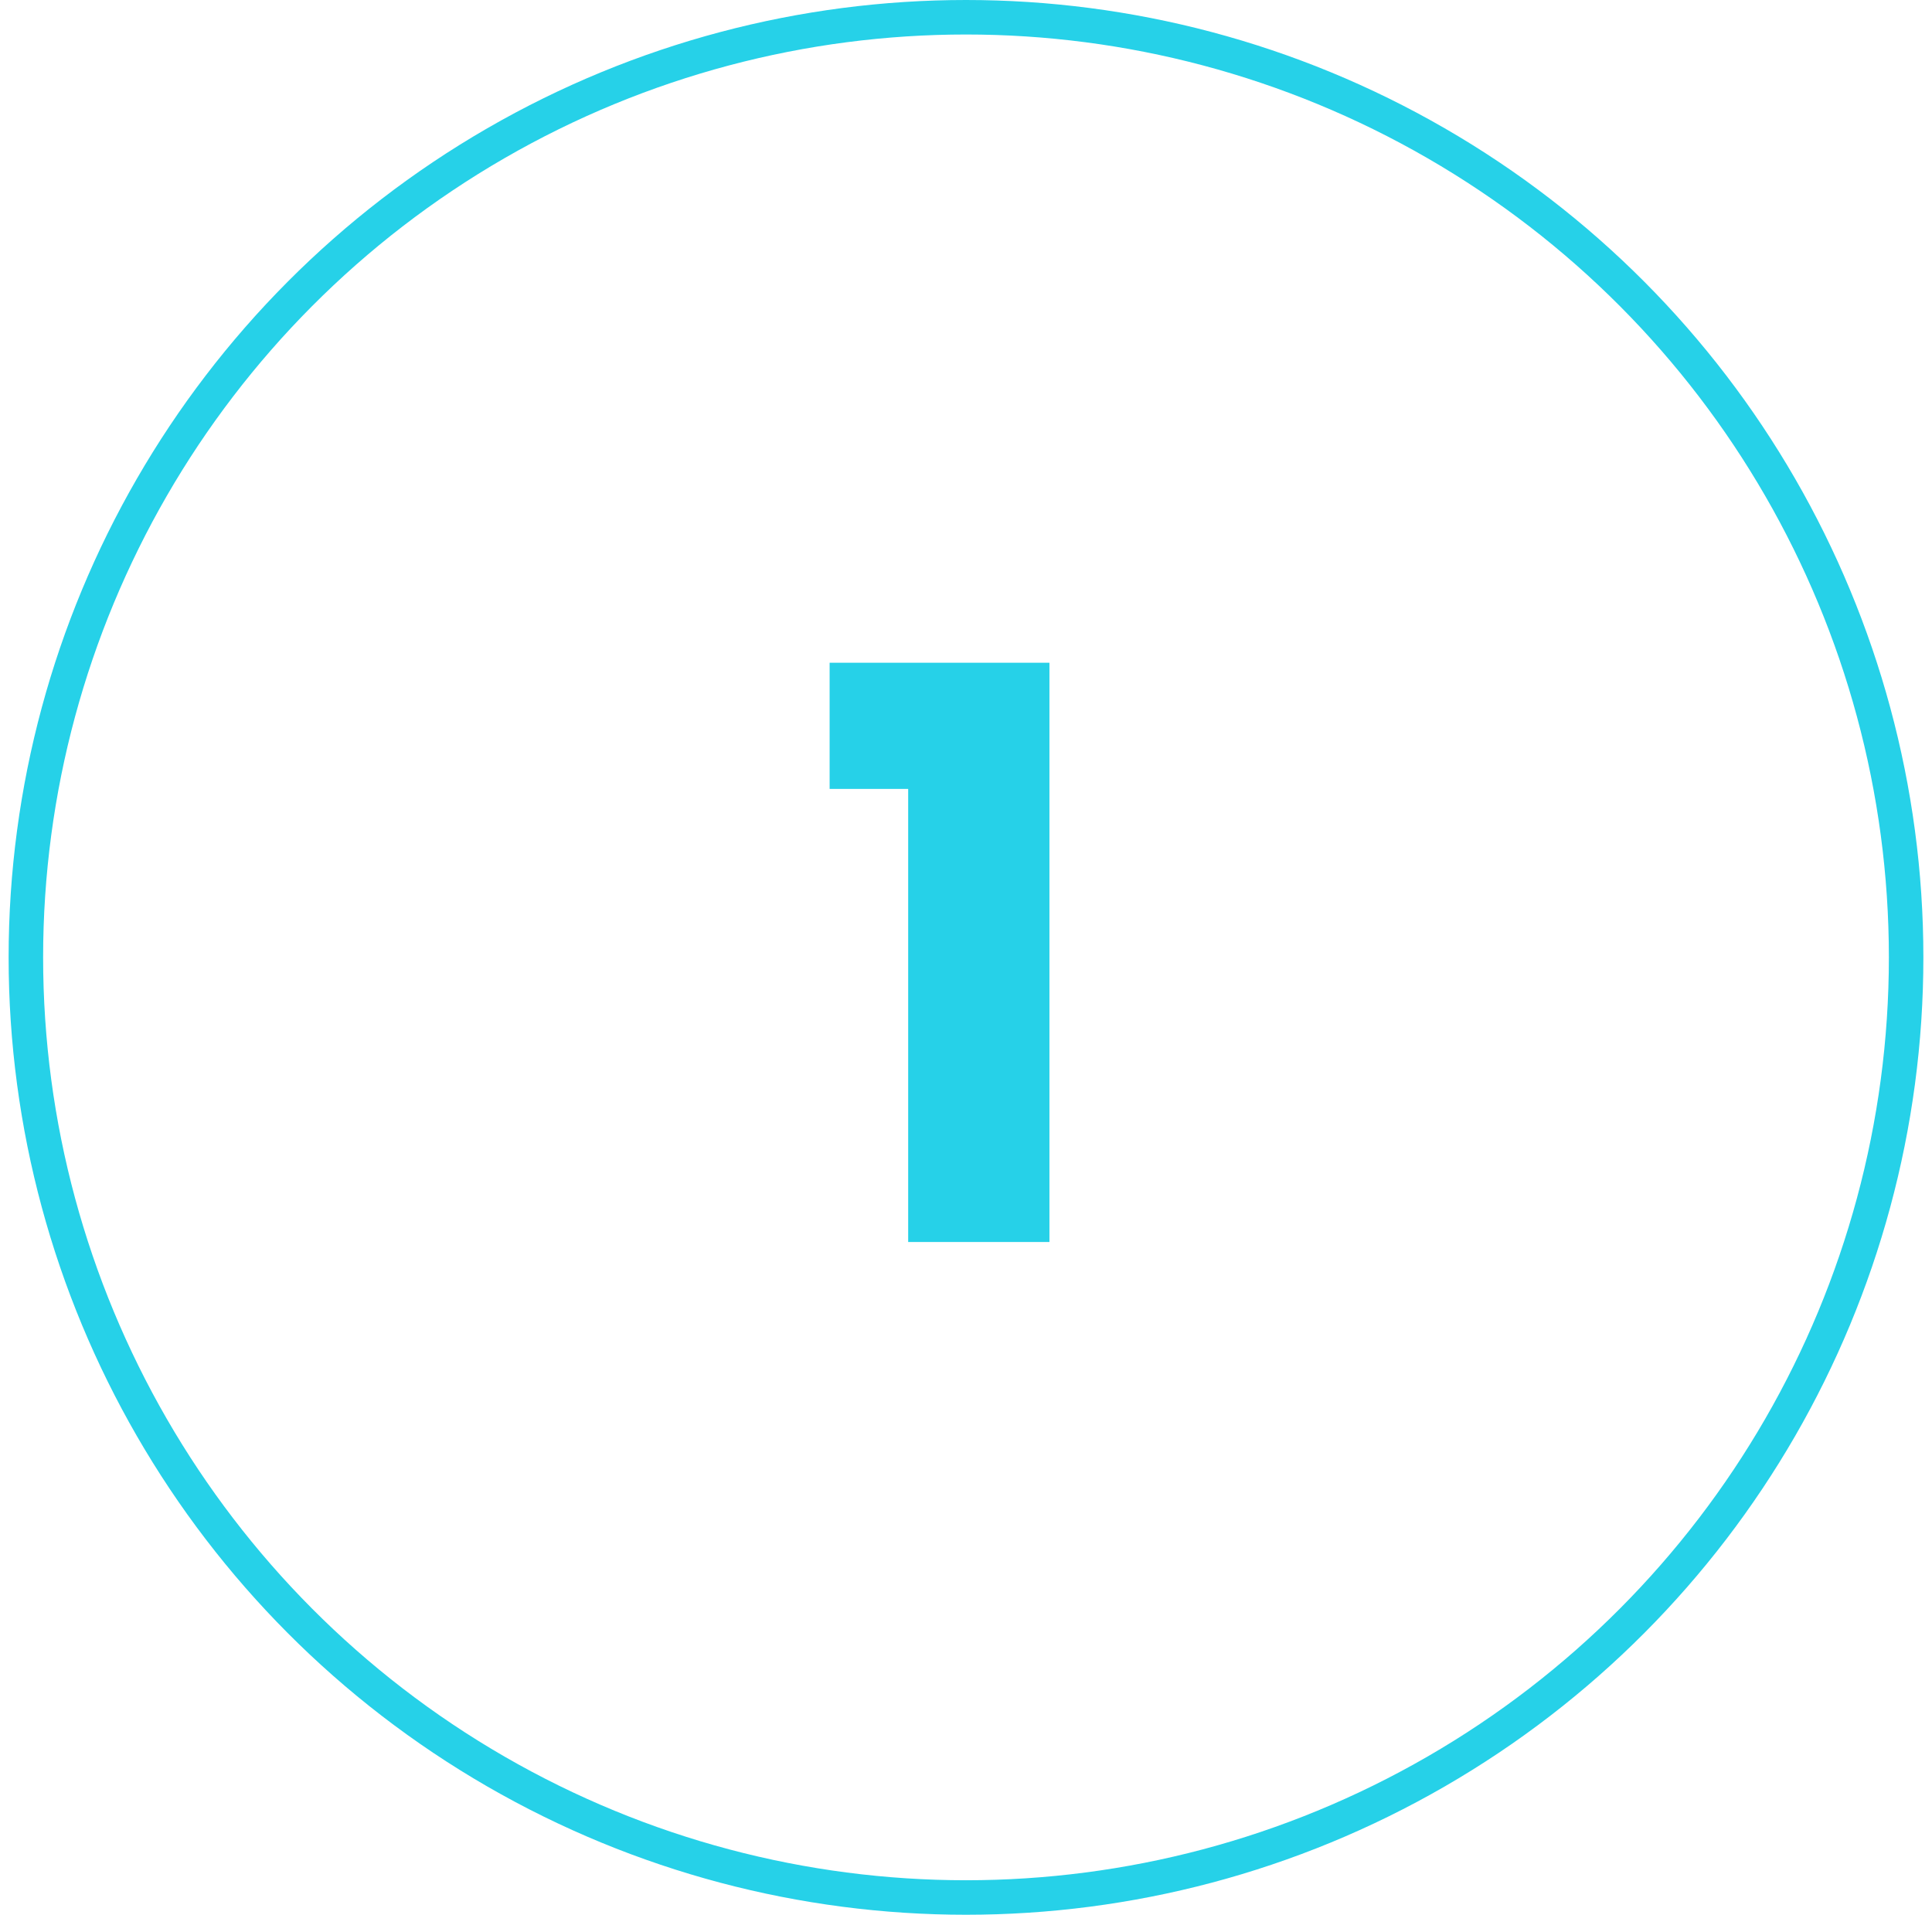 <svg xmlns="http://www.w3.org/2000/svg" width="112" height="111" viewBox="0 0 112 111" fill="none"><circle cx="56" cy="55.5" r="54.5" stroke="#26D1E8" stroke-width="2"></circle><path d="M48.094 45.734V38.42H60.837V72H52.648V45.734H48.094Z" fill="#26D1E8"></path></svg>